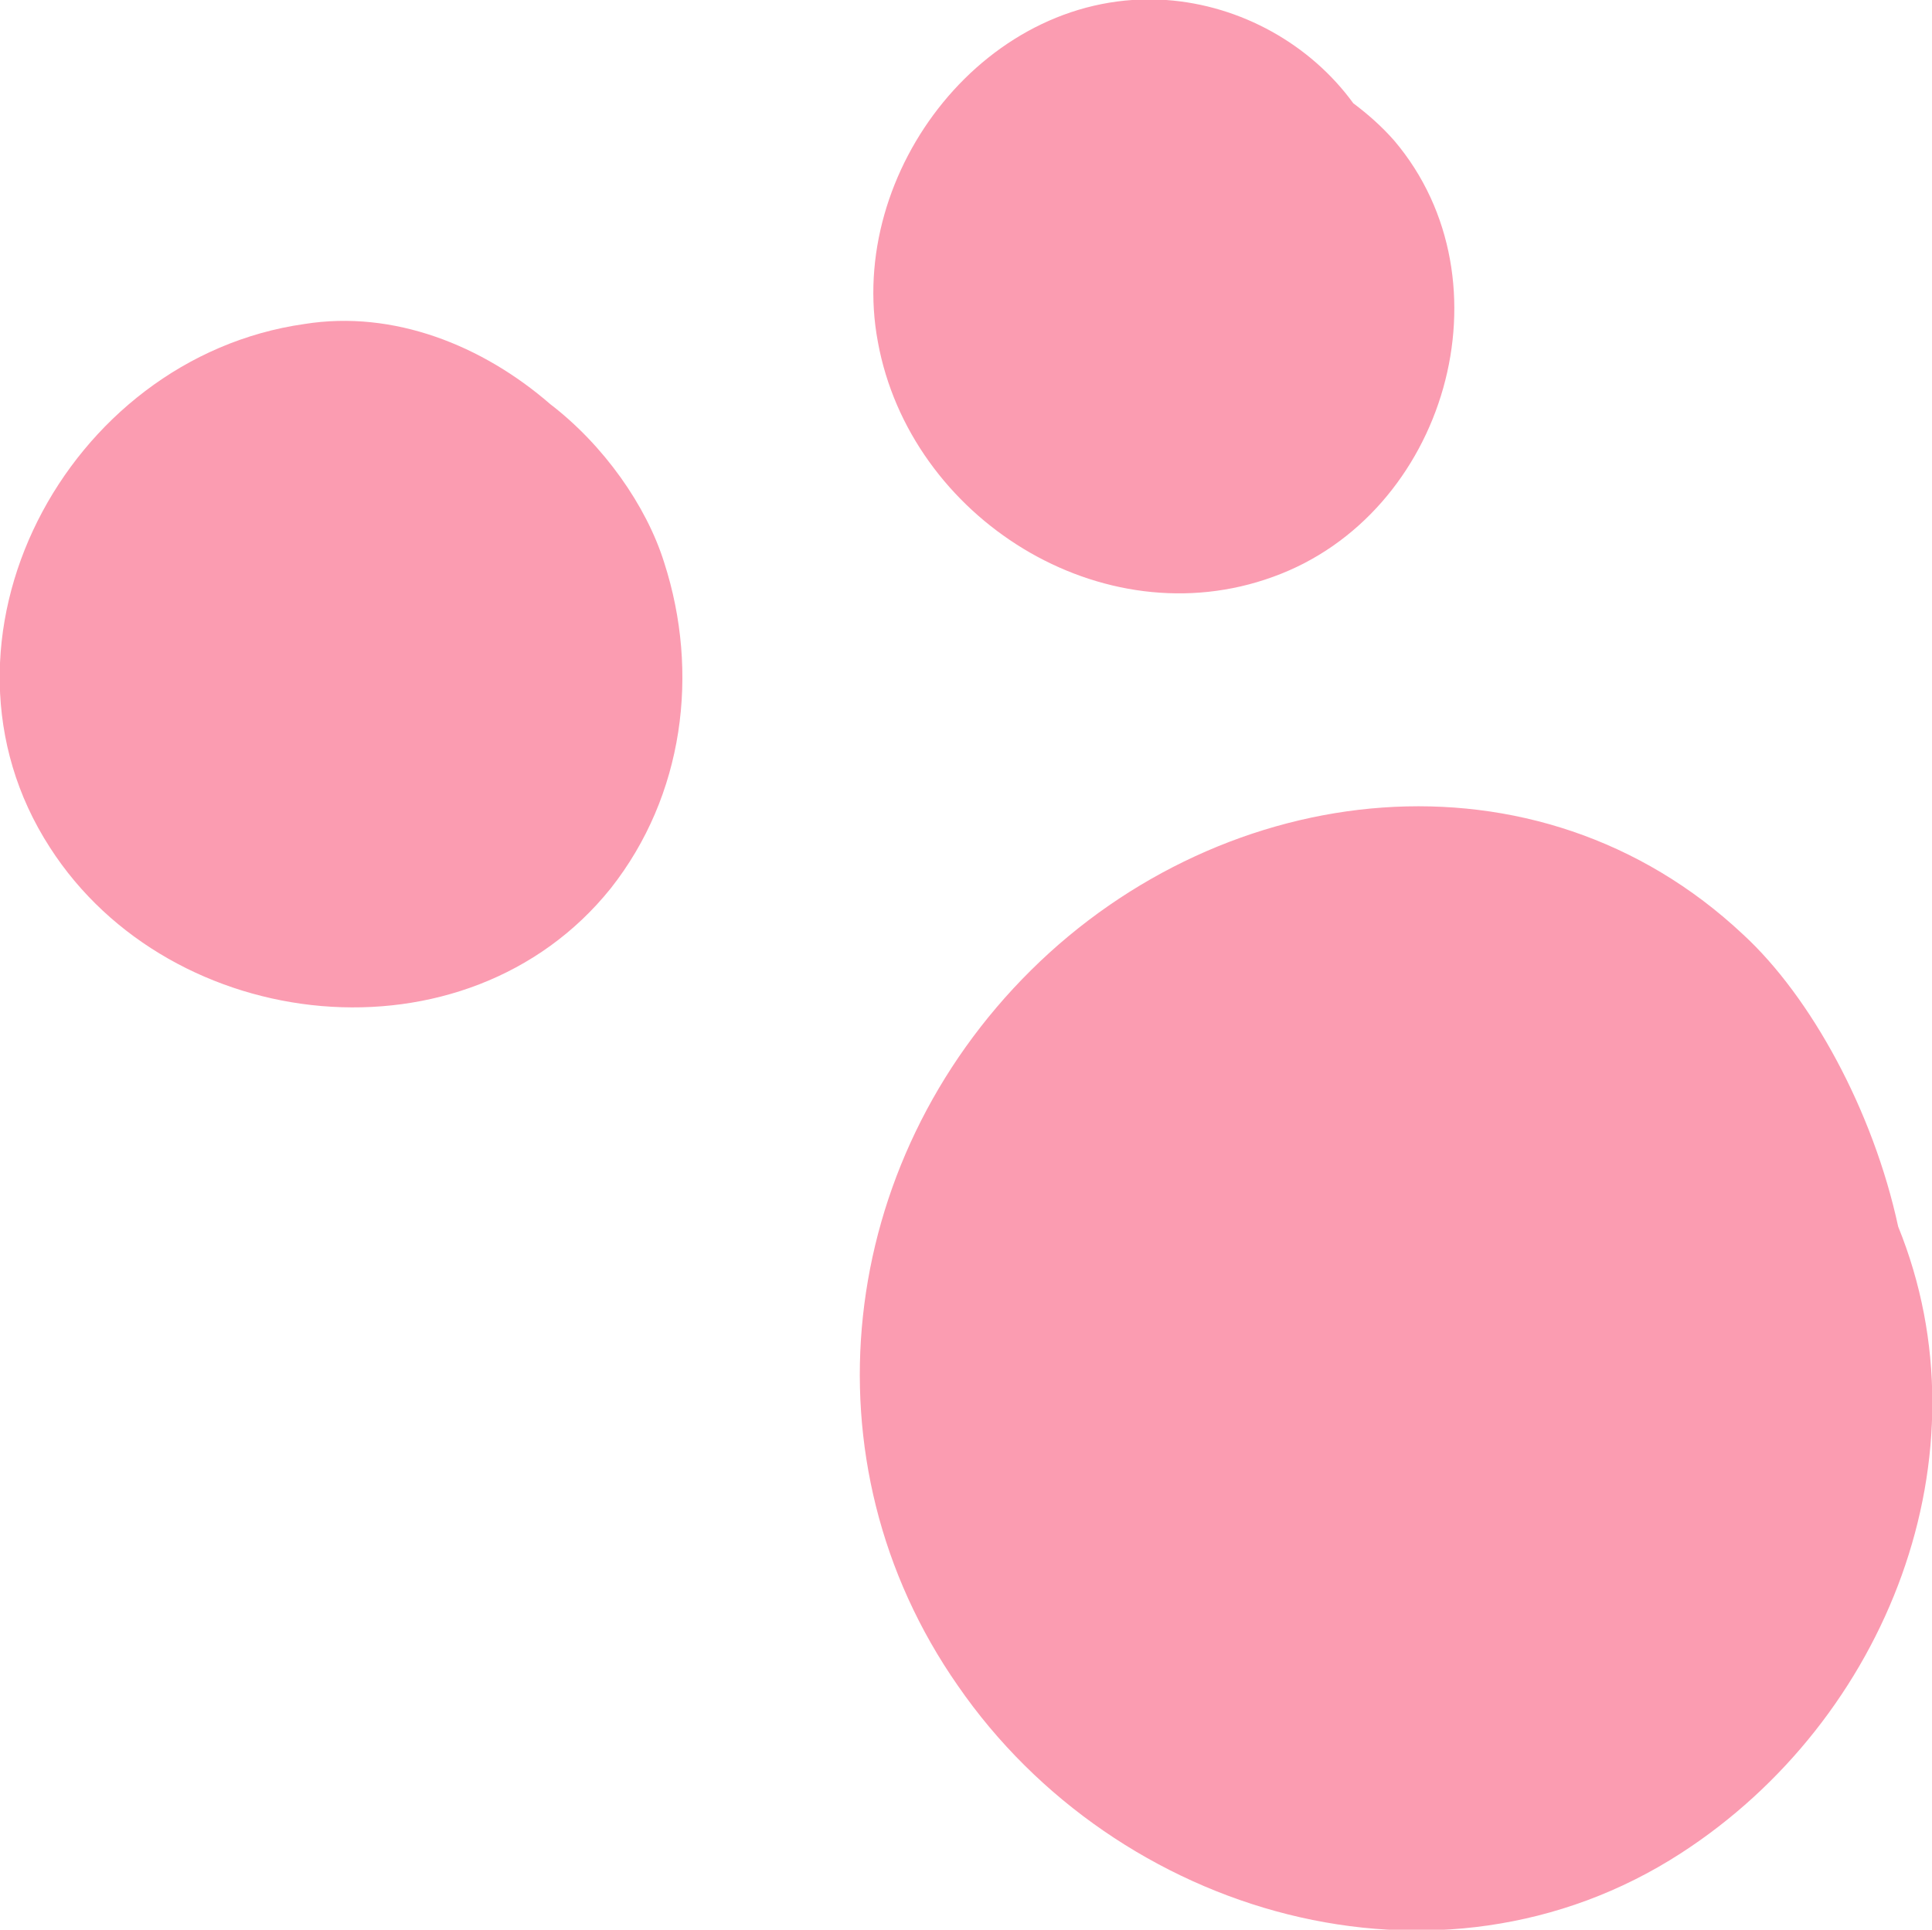 <?xml version="1.0" encoding="UTF-8"?> <!-- Generator: Adobe Illustrator 28.0.0, SVG Export Plug-In . SVG Version: 6.00 Build 0) --> <svg xmlns:xodm="http://www.corel.com/coreldraw/odm/2003" xmlns="http://www.w3.org/2000/svg" xmlns:xlink="http://www.w3.org/1999/xlink" id="Слой_1" x="0px" y="0px" viewBox="0 0 108.5 108.4" style="enable-background:new 0 0 108.5 108.4;" xml:space="preserve"> <style type="text/css"> .st0{fill:#FB9CB1;} </style> <g id="Слой_x0020_1"> <path class="st0" d="M94.4,104.1c11.6-7.5,17.4-22.4,12.2-35.2c-1.4-6.5-4.9-12.9-8.7-16.4c-11.6-10.9-29.1-8.8-40,2 C47,65.3,45,82.1,53.8,94.7C62.7,107.6,80.8,112.9,94.4,104.1z M71.5,32.4c9.7-3.5,13.5-16.6,6.8-24.5c-0.7-0.8-1.5-1.5-2.3-2.1 C73.6,2.5,69.7,0.3,65.5,0c-10-0.7-18,9.6-16.2,19.2C51.1,29.1,61.9,35.9,71.5,32.4L71.5,32.4z M34.3,49.9c4.1-5.2,5-12.1,3-18.3 c-1-3.2-3.4-6.6-6.4-8.9c-3.8-3.3-8.8-5.3-13.8-4.5C3.7,20.1-4.7,36,2.8,47.6C9.6,58.2,26.2,60,34.3,49.9z"></path> </g> </svg> 